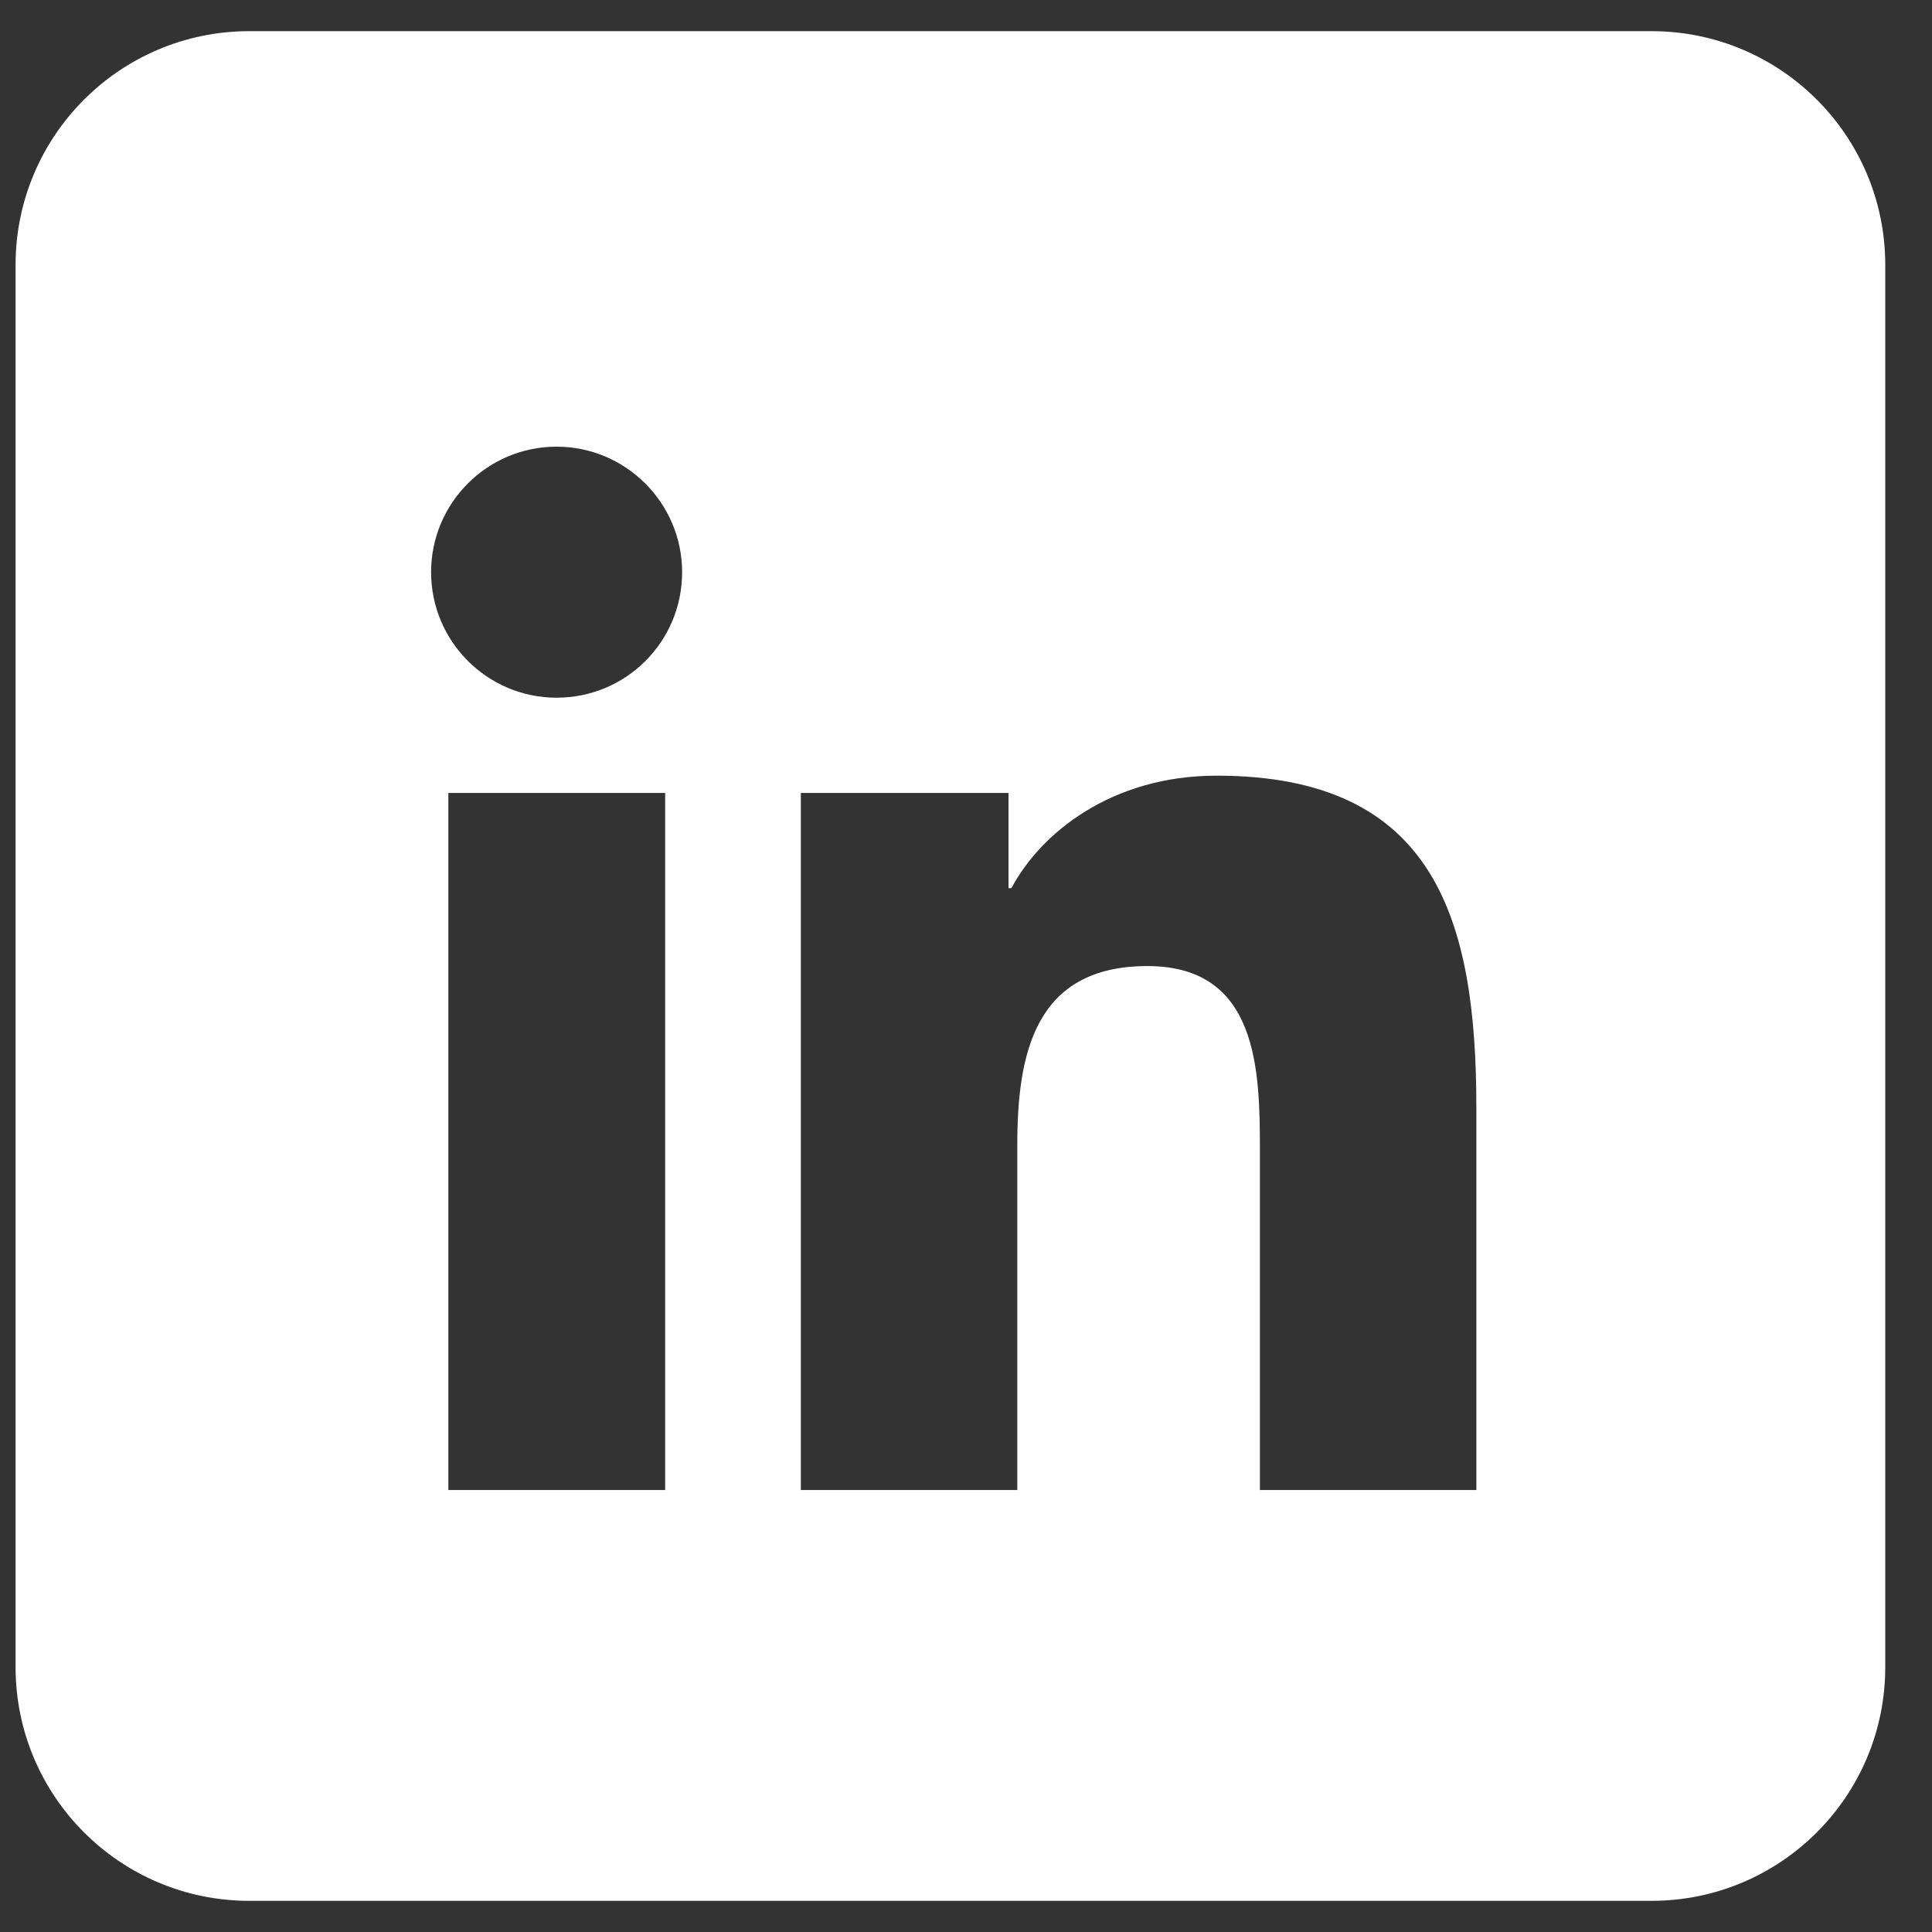 <svg width="31" height="31" viewBox="0 0 31 31" fill="none" xmlns="http://www.w3.org/2000/svg">
<rect x="0" y="0" width="31" height="31" fill="#333333" stroke="none"/>
<path id="linked in" fill-rule="evenodd" clip-rule="evenodd" d="M4 0.5C1.929 0.5 0.25 2.179 0.25 4.25V26.75C0.25 28.821 1.929 30.5 4 30.5H26.5C28.571 30.5 30.25 28.821 30.25 26.75V4.25C30.25 2.179 28.571 0.5 26.5 0.5H4ZM7.194 12.723V23.908H10.668H10.673V12.723H7.194ZM6.917 9.181C6.917 10.29 7.817 11.195 8.931 11.195C10.046 11.195 10.945 10.296 10.945 9.181C10.945 8.072 10.04 7.167 8.931 7.167C7.817 7.167 6.917 8.072 6.917 9.181ZM20.216 23.908H23.689V17.777C23.689 14.763 23.035 12.446 19.52 12.446C17.83 12.446 16.695 13.372 16.229 14.251H16.182V12.723H12.85V23.908H16.323V18.373C16.323 16.913 16.601 15.501 18.411 15.501C20.189 15.501 20.216 17.17 20.216 18.467V23.908Z" fill="white"/>
</svg>

